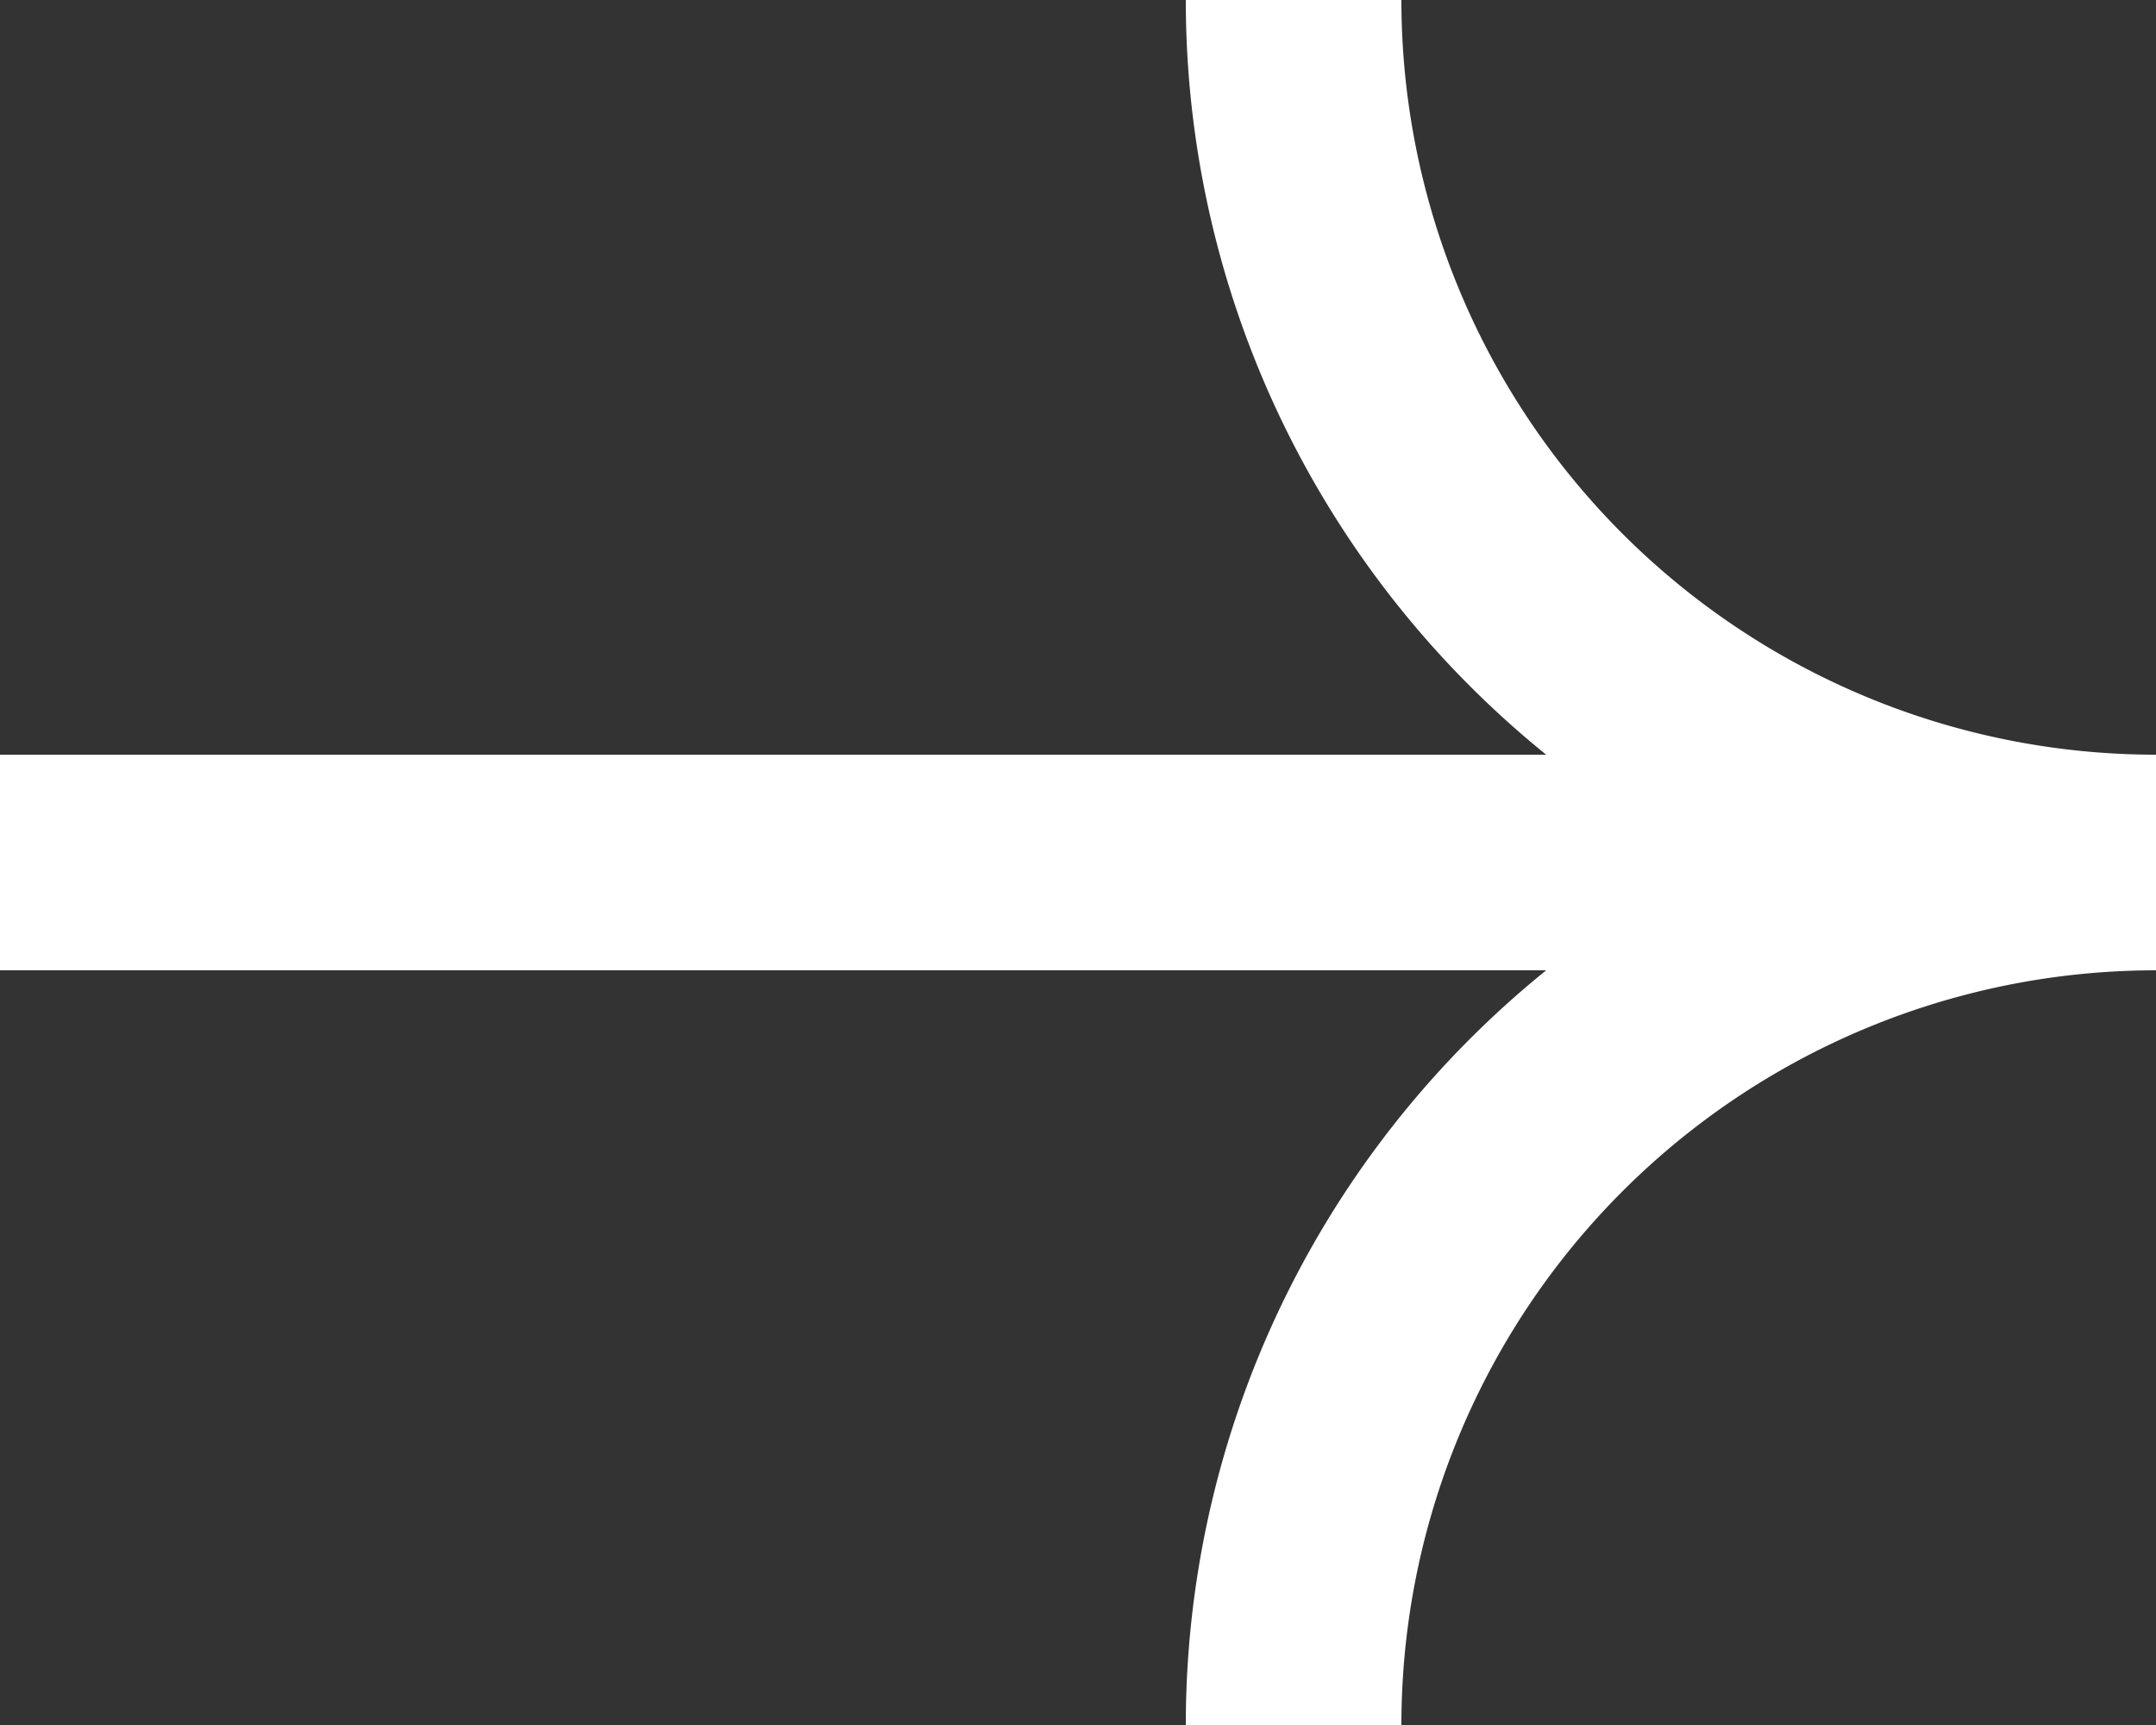 <svg id="frwd-arrow" xmlns="http://www.w3.org/2000/svg" width="20" height="16" viewBox="0 0 20 16">
  <rect x="0" y="0" width="20" height="16" fill="#333333" stroke="none"/>
  <path id="Path_73910" data-name="Path 73910" d="M1859.807,853.507a8,8,0,0,1,8-8,8,8,0,0,1-8-8" transform="translate(-1847.807 -837.507)" fill="none" stroke="#fff" stroke-miterlimit="10" stroke-width="2"/>
  <line id="Line_5525" data-name="Line 5525" x1="20" transform="translate(0 8)" fill="none" stroke="#fff" stroke-miterlimit="10" stroke-width="2"/>
</svg>
